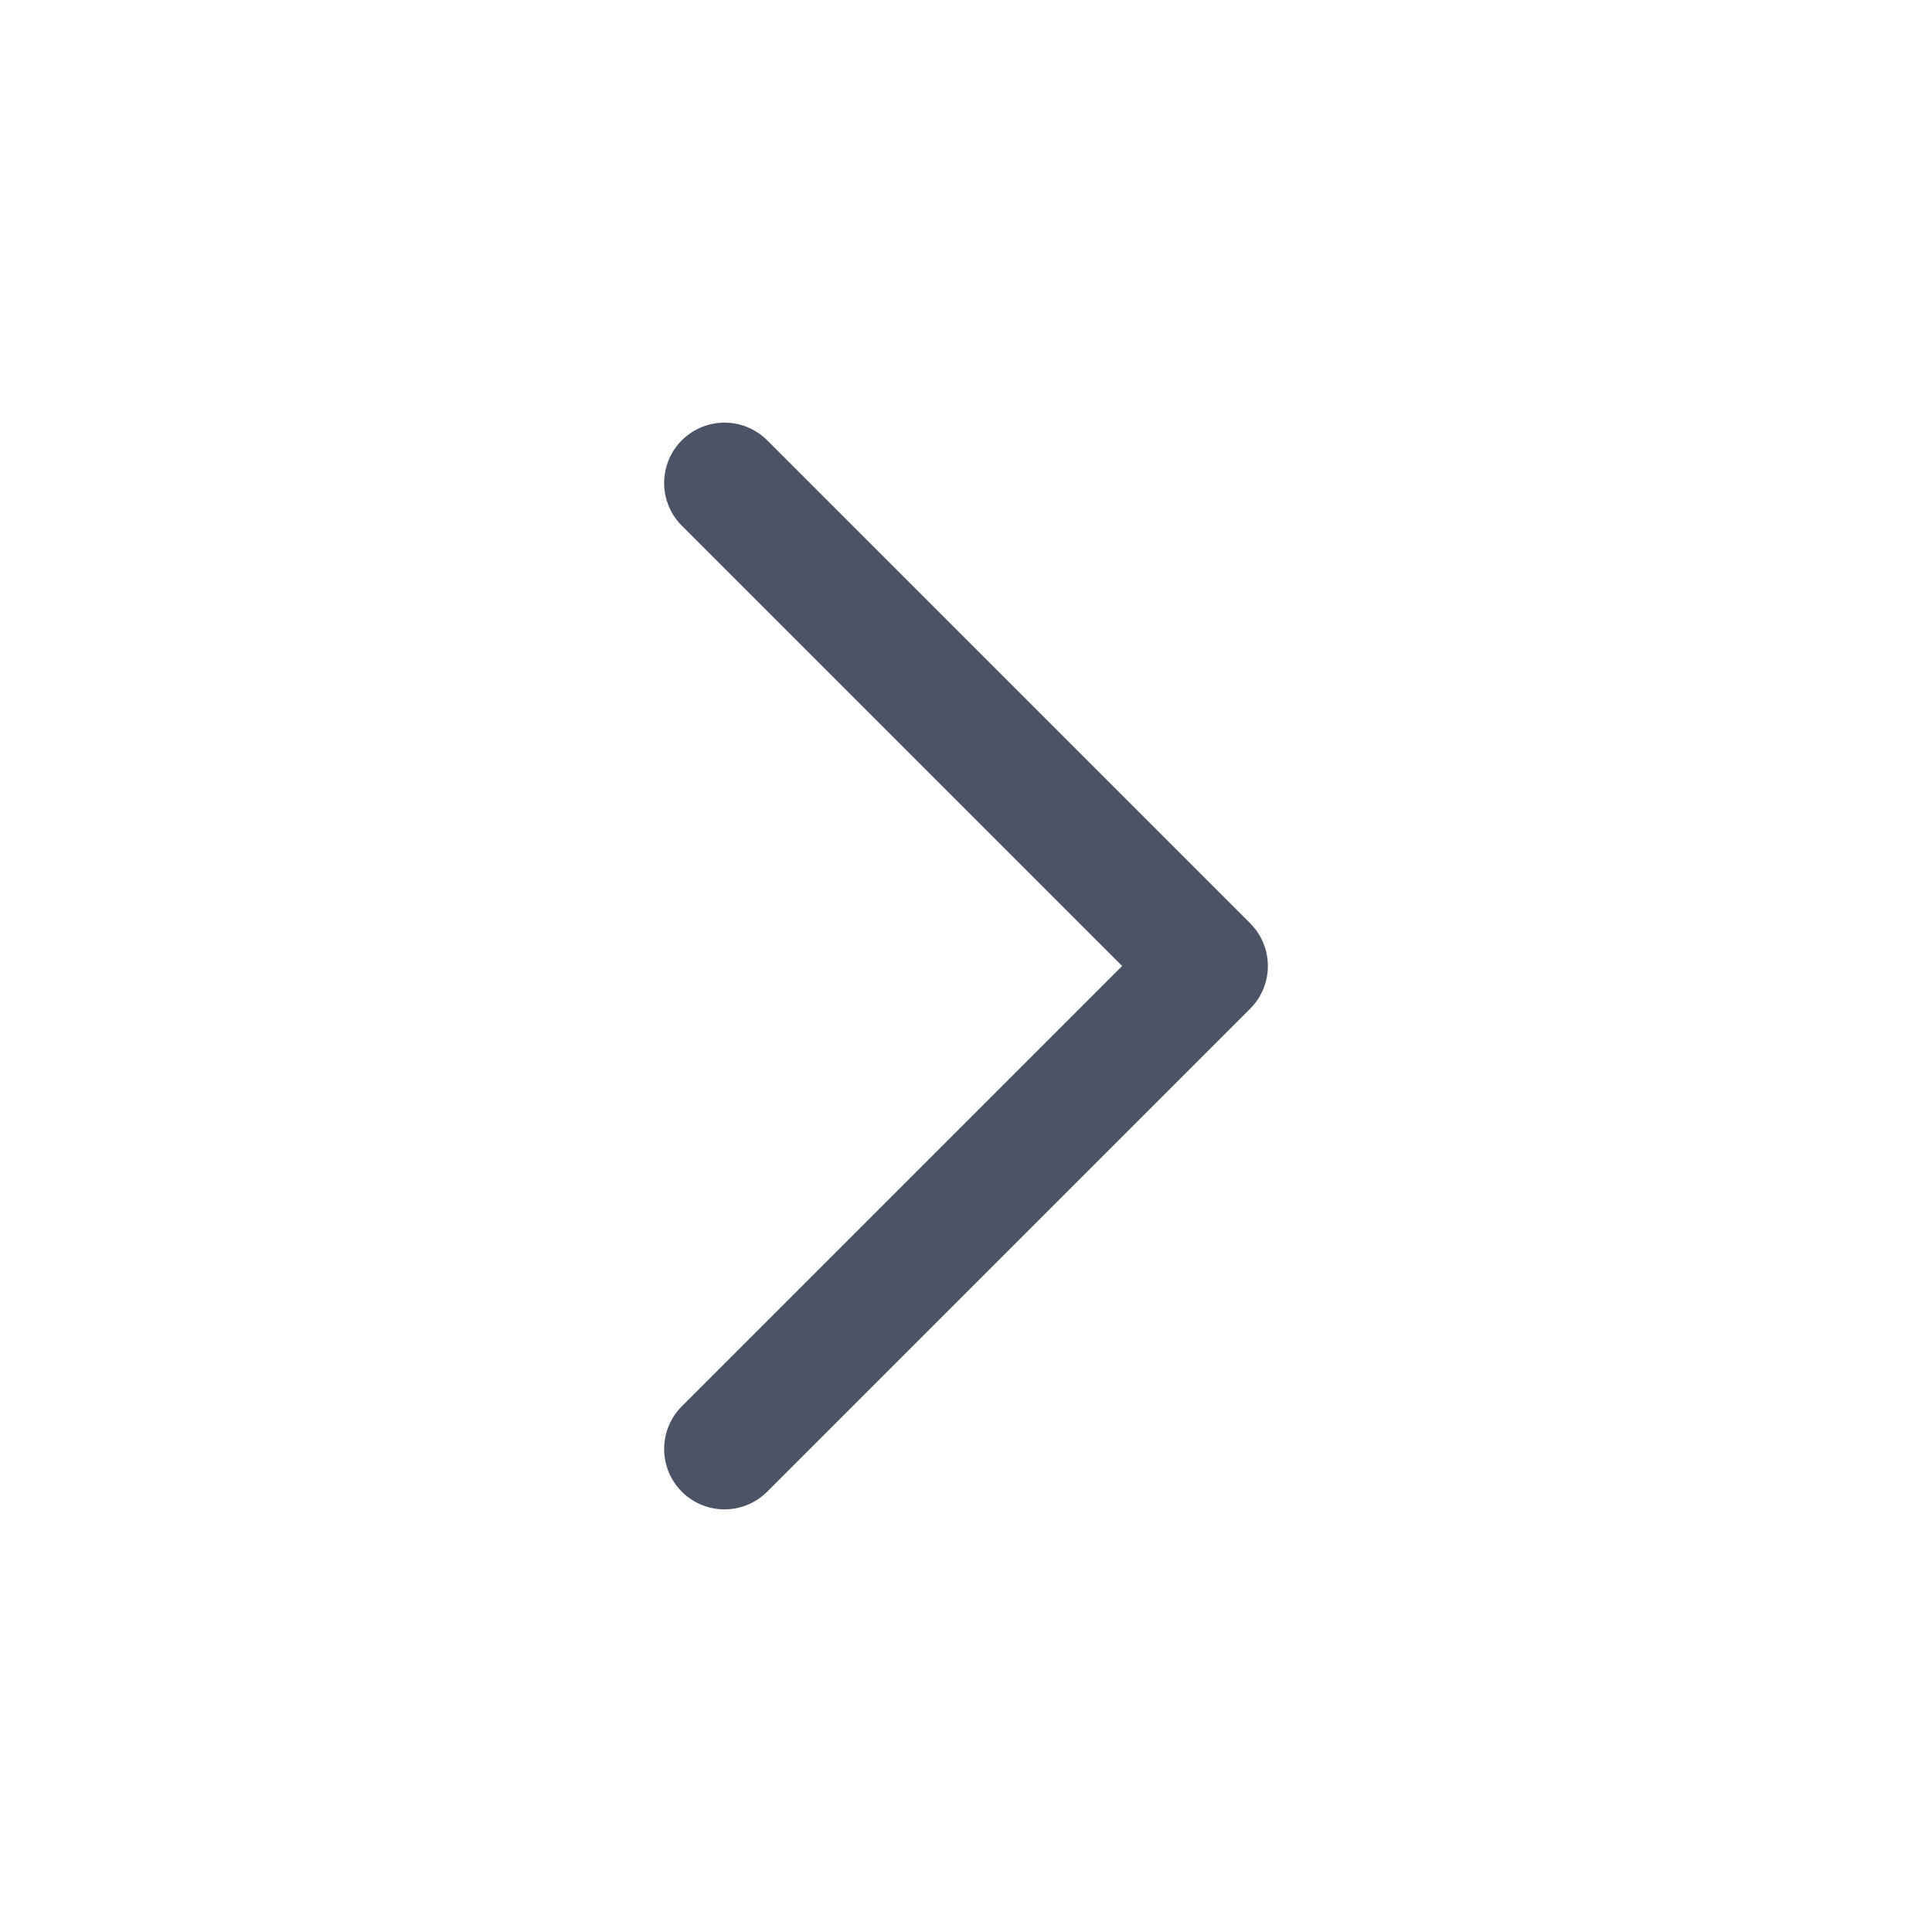 <svg xmlns="http://www.w3.org/2000/svg" width="24" height="24" viewBox="0 0 24 24" fill="none" stroke="#4d5367" stroke-width="1.5" stroke-linecap="round" stroke-linejoin="round" class="feather feather-chevron-right"><polyline points="9 18 15 12 9 6"></polyline></svg>